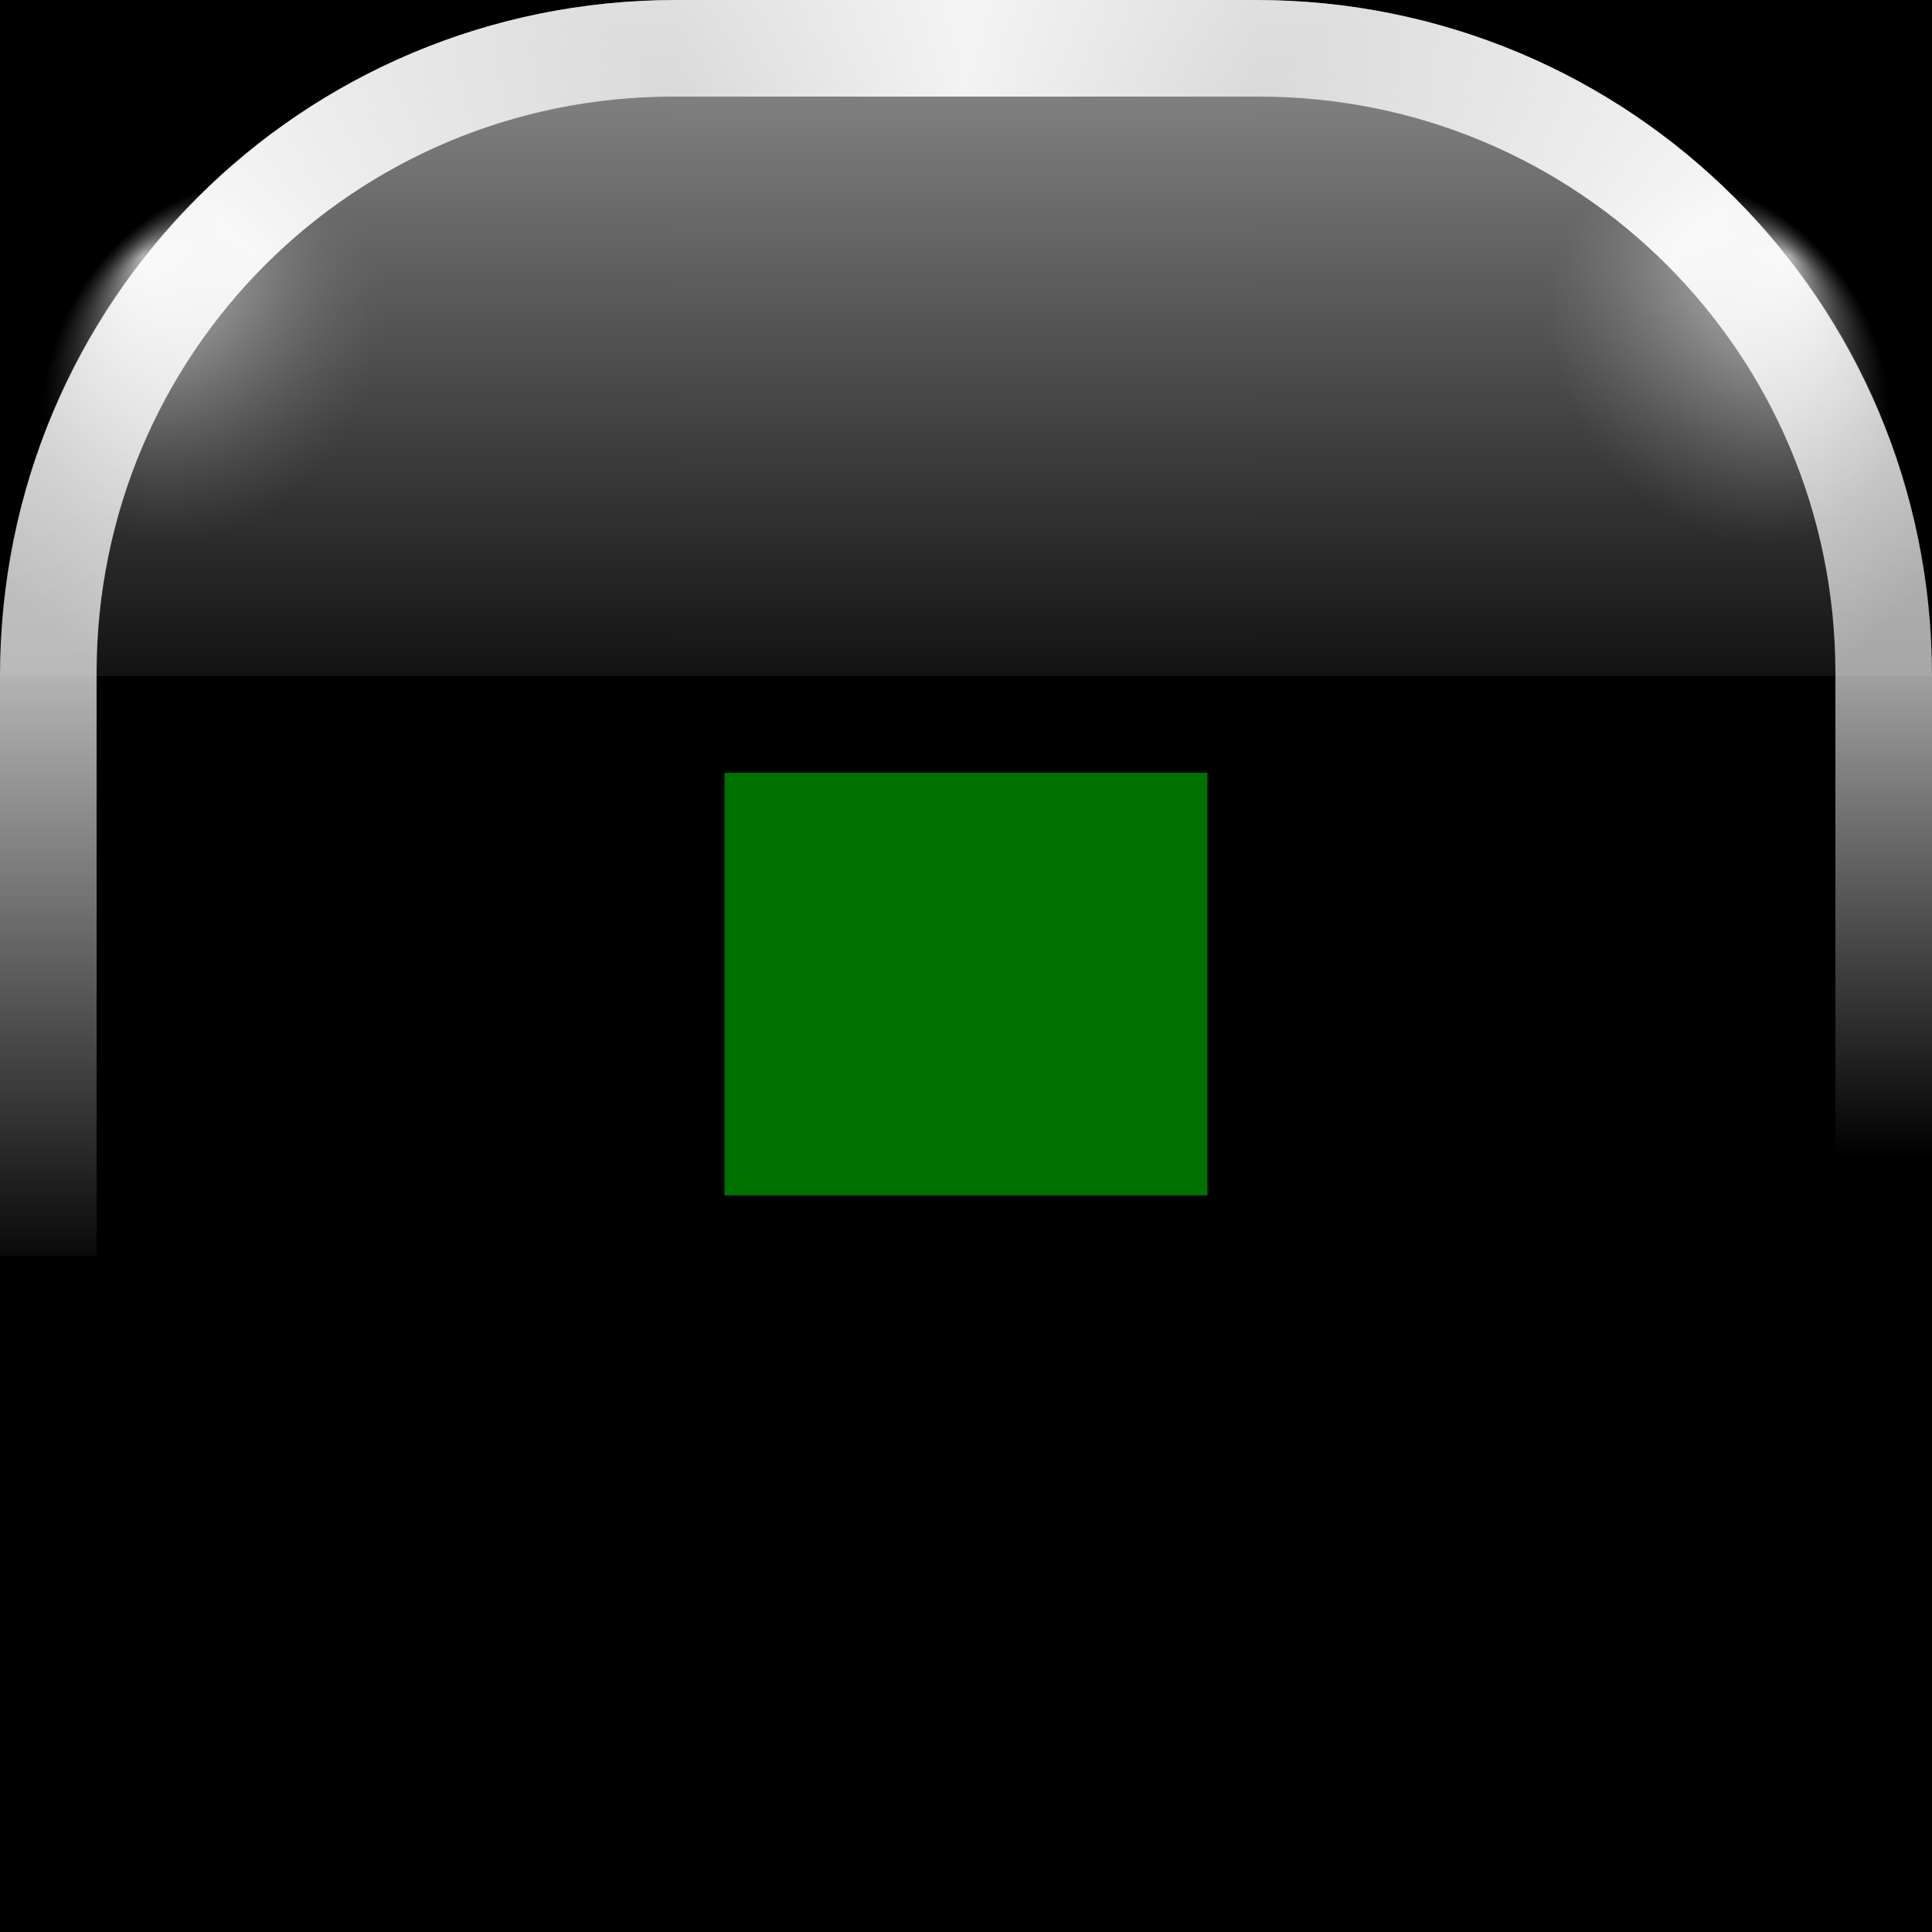 <?xml version="1.0" encoding="UTF-8" standalone="no"?>
<!-- Created with Inkscape (http://www.inkscape.org/) -->
<svg
   xmlns:ns="http://creativecommons.org/ns#"
   xmlns:dc="http://purl.org/dc/elements/1.1/"
   xmlns:cc="http://web.resource.org/cc/"
   xmlns:rdf="http://www.w3.org/1999/02/22-rdf-syntax-ns#"
   xmlns:svg="http://www.w3.org/2000/svg"
   xmlns="http://www.w3.org/2000/svg"
   xmlns:xlink="http://www.w3.org/1999/xlink"
   xmlns:sodipodi="http://sodipodi.sourceforge.net/DTD/sodipodi-0.dtd"
   xmlns:inkscape="http://www.inkscape.org/namespaces/inkscape"
   id="svg2"
   sodipodi:version="0.32"
   inkscape:version="0.45.1"
   width="20"
   height="20"
   sodipodi:docbase="/home/thomas/kde/src/kdebase/workspace/plasma/desktoptheme/widgets"
   sodipodi:docname="panel-background.svg"
   inkscape:output_extension="org.inkscape.output.svg.inkscape"
   inkscape:export-filename="/home/pinheiro/Documents/pics/estilo/plasma/raptor/main menusnoframe.png"
   inkscape:export-xdpi="90"
   inkscape:export-ydpi="90"
   version="1.0">
  <sodipodi:namedview
     inkscape:window-height="814"
     inkscape:window-width="1086"
     inkscape:pageshadow="2"
     inkscape:pageopacity="0.0"
     guidetolerance="10.0"
     gridtolerance="10.0"
     objecttolerance="10.0"
     borderopacity="1.0"
     bordercolor="#666666"
     pagecolor="#ffffff"
     id="base"
     inkscape:zoom="15"
     inkscape:cx="9.4666667"
     inkscape:cy="12.253331"
     inkscape:window-x="584"
     inkscape:window-y="150"
     inkscape:current-layer="svg2"
     showgrid="false"
     showguides="true"
     inkscape:guide-bbox="true"
     showborder="false">
    <inkscape:grid
       id="grid2987"
       type="xygrid" />
  </sodipodi:namedview>
  <defs
     id="defs5">
    <linearGradient
       inkscape:collect="always"
       id="linearGradient3031">
      <stop
         style="stop-color:#ffffff;stop-opacity:1;"
         offset="0"
         id="stop3033" />
      <stop
         style="stop-color:#ffffff;stop-opacity:0;"
         offset="1"
         id="stop3035" />
    </linearGradient>
    <linearGradient
       id="linearGradient3018">
      <stop
         id="stop3020"
         offset="0"
         style="stop-color:#ffffff;stop-opacity:0.627;" />
      <stop
         style="stop-color:#ffffff;stop-opacity:0.941;"
         offset="0.5"
         id="stop3022" />
      <stop
         id="stop3024"
         offset="1"
         style="stop-color:#ffffff;stop-opacity:0.706;" />
    </linearGradient>
    <linearGradient
       id="linearGradient3004">
      <stop
         style="stop-color:#ffffff;stop-opacity:0.706;"
         offset="0"
         id="stop3006" />
      <stop
         id="stop3012"
         offset="0.5"
         style="stop-color:#ffffff;stop-opacity:0.941;" />
      <stop
         style="stop-color:#ffffff;stop-opacity:0.706;"
         offset="1"
         id="stop3008" />
    </linearGradient>
    <linearGradient
       id="linearGradient3338">
      <stop
         style="stop-color:#ffffff;stop-opacity:0.627;"
         offset="0"
         id="stop3340" />
      <stop
         style="stop-color:#ffffff;stop-opacity:0;"
         offset="1"
         id="stop3342" />
    </linearGradient>
    <linearGradient
       id="linearGradient3330">
      <stop
         style="stop-color:#ffffff;stop-opacity:0.706;"
         offset="0"
         id="stop3332" />
      <stop
         style="stop-color:#ffffff;stop-opacity:0.039;"
         offset="1"
         id="stop3334" />
    </linearGradient>
    <linearGradient
       id="linearGradient3209">
      <stop
         style="stop-color:#ffffff;stop-opacity:0.687;"
         offset="0"
         id="stop3211" />
      <stop
         style="stop-color:#787878;stop-opacity:0;"
         offset="1"
         id="stop3213" />
    </linearGradient>
    <linearGradient
       id="linearGradient3139">
      <stop
         style="stop-color:#ffffff;stop-opacity:0.902;"
         offset="0"
         id="stop3141" />
      <stop
         style="stop-color:#ffffff;stop-opacity:0.706;"
         offset="1"
         id="stop3143" />
    </linearGradient>
    <radialGradient
       inkscape:collect="always"
       xlink:href="#linearGradient3209"
       id="radialGradient3142"
       gradientUnits="userSpaceOnUse"
       gradientTransform="matrix(1,0,0,0.963,0,32.31)"
       cx="2254.477"
       cy="872.359"
       fx="2253.24"
       fy="870.816"
       r="2.386" />
    <linearGradient
       inkscape:collect="always"
       xlink:href="#linearGradient3031"
       id="linearGradient3144"
       gradientUnits="userSpaceOnUse"
       gradientTransform="matrix(-1,0,0,1,4520,0)"
       x1="2270"
       y1="862.362"
       x2="2270"
       y2="876.362" />
    <linearGradient
       inkscape:collect="always"
       xlink:href="#linearGradient3018"
       id="linearGradient3146"
       gradientUnits="userSpaceOnUse"
       gradientTransform="matrix(-1,0,0,1,4520,0)"
       x1="2251"
       y1="875.362"
       x2="2257"
       y2="869.362" />
    <linearGradient
       inkscape:collect="always"
       xlink:href="#linearGradient3338"
       id="linearGradient3148"
       gradientUnits="userSpaceOnUse"
       x1="2270"
       y1="875.362"
       x2="2270"
       y2="880.362" />
    <linearGradient
       inkscape:collect="always"
       xlink:href="#linearGradient3330"
       id="linearGradient3150"
       gradientUnits="userSpaceOnUse"
       x1="2251"
       y1="875.362"
       x2="2251"
       y2="881.362" />
    <linearGradient
       inkscape:collect="always"
       xlink:href="#linearGradient3031"
       id="linearGradient3152"
       gradientUnits="userSpaceOnUse"
       x1="2270"
       y1="862.362"
       x2="2270"
       y2="876.362" />
    <radialGradient
       inkscape:collect="always"
       xlink:href="#linearGradient3209"
       id="radialGradient3154"
       gradientUnits="userSpaceOnUse"
       gradientTransform="matrix(1,0,0,0.963,0,32.31)"
       cx="2254.477"
       cy="872.359"
       fx="2253.24"
       fy="870.816"
       r="2.386" />
    <linearGradient
       inkscape:collect="always"
       xlink:href="#linearGradient3004"
       id="linearGradient3156"
       gradientUnits="userSpaceOnUse"
       x1="2251"
       y1="875.362"
       x2="2257"
       y2="869.362" />
    <linearGradient
       inkscape:collect="always"
       xlink:href="#linearGradient3031"
       id="linearGradient5375"
       gradientUnits="userSpaceOnUse"
       x1="2263"
       y1="-862.362"
       x2="2263"
       y2="-876.362"
       gradientTransform="matrix(1.167,0,0,-1,-2625.292,-868.675)" />
    <linearGradient
       inkscape:collect="always"
       xlink:href="#linearGradient3139"
       id="linearGradient5378"
       gradientUnits="userSpaceOnUse"
       spreadMethod="reflect"
       x1="2260"
       y1="869.362"
       x2="2263"
       y2="869.362"
       gradientTransform="matrix(1.167,0,0,1,-2625.292,-868.675)" />
    <linearGradient
       inkscape:collect="always"
       xlink:href="#linearGradient3139"
       id="linearGradient7331"
       gradientUnits="userSpaceOnUse"
       gradientTransform="translate(-2250,-868.362)"
       spreadMethod="reflect"
       x1="2260"
       y1="869.362"
       x2="2263"
       y2="869.362" />
    <linearGradient
       inkscape:collect="always"
       xlink:href="#linearGradient3031"
       id="linearGradient7334"
       gradientUnits="userSpaceOnUse"
       gradientTransform="matrix(1,0,0,-1,-2250,-868.362)"
       x1="2263"
       y1="-862.362"
       x2="2263"
       y2="-876.362" />
  </defs>
  <path
     style="fill:#000000;fill-opacity:1;stroke:none;stroke-width:0;stroke-linecap:round;stroke-linejoin:round;stroke-miterlimit:4;stroke-dasharray:none;stroke-dashoffset:4.15;stroke-opacity:1"
     d="M 0,2.2190796e-13 L 50,2.2190796e-13 L 50,20 L 0,20 L 0,2.2190796e-13 z "
     id="center" />
  <g
     id="topleft"
     transform="translate(-2250,-868.362)">
    <path
       style="opacity:1;fill:#000000;fill-opacity:1;stroke:none;stroke-width:0;stroke-linecap:round;stroke-linejoin:round;stroke-miterlimit:4;stroke-dasharray:none;stroke-dashoffset:4.15;stroke-opacity:1"
       d="M 2250,875.362 C 2250,871.484 2253.122,868.362 2257,868.362 L 2257,875.362 L 2250,875.362 z "
       id="path3088"
       sodipodi:nodetypes="cccc" />
    <path
       id="path3044"
       d="M 2257,868.362 C 2253.128,868.362 2250,871.472 2250,875.344 L 2250,875.362 L 2257,875.362 L 2257,868.362 z "
       style="opacity:1;fill:url(#linearGradient3152);fill-opacity:1;stroke:none;stroke-width:0;stroke-linecap:round;stroke-linejoin:round;stroke-miterlimit:4;stroke-dasharray:none;stroke-dashoffset:4.15;stroke-opacity:1"
       sodipodi:nodetypes="ccccc" />
    <path
       transform="matrix(0.74,-0.101,-0.111,0.822,680.745,382.702)"
       d="M 2256.864 872.359 A 2.386 2.298 0 1 1  2252.091,872.359 A 2.386 2.298 0 1 1  2256.864 872.359 z"
       sodipodi:ry="2.2980971"
       sodipodi:rx="2.3864853"
       sodipodi:cy="872.35931"
       sodipodi:cx="2254.4773"
       id="path3207"
       style="opacity:1;fill:url(#radialGradient3154);fill-opacity:1;stroke:none;stroke-width:0;stroke-linecap:round;stroke-linejoin:round;stroke-miterlimit:4;stroke-dasharray:none;stroke-dashoffset:4.15;stroke-opacity:1"
       sodipodi:type="arc" />
    <path
       sodipodi:nodetypes="ccccccc"
       id="rect2985"
       d="M 2257,868.362 C 2253.121,868.362 2250,871.483 2250,875.362 L 2251,875.362 L 2251,875.331 C 2251,872.022 2253.66,869.362 2256.969,869.362 L 2257,869.362 L 2257,868.362 z "
       style="opacity:1;fill:url(#linearGradient3156);fill-opacity:1;stroke:none;stroke-width:0;stroke-linecap:round;stroke-linejoin:round;stroke-miterlimit:4;stroke-dasharray:none;stroke-dashoffset:4.15;stroke-opacity:1" />
  </g>
  <path
     style="opacity:1;fill:#000000;fill-opacity:1;stroke:none;stroke-width:0;stroke-linecap:round;stroke-linejoin:round;stroke-miterlimit:4;stroke-dasharray:none;stroke-dashoffset:4.15;stroke-opacity:1"
     d="M 0,13 C 0,16.878 3.122,20 7,20 L 7,13 L 0,13 z "
     id="bottomleft"
     sodipodi:nodetypes="cccc" />
  <path
     style="fill:#000000;fill-opacity:1;stroke:none;stroke-width:0;stroke-linecap:round;stroke-linejoin:round;stroke-miterlimit:4;stroke-dashoffset:4.15;stroke-opacity:1"
     d="M 7,13 L 13,13 L 13,20 L 7,20 L 7,13 z "
     id="bottom" />
  <g
     id="left"
     transform="translate(-2250,-868.362)">
    <path
       transform="scale(-1,1)"
       style="fill:#000000;fill-opacity:1;stroke:none;stroke-width:0;stroke-linecap:round;stroke-linejoin:round;stroke-miterlimit:4;stroke-dashoffset:4.15;stroke-opacity:1"
       d="M -2257,875.362 L -2250,875.362 L -2250,881.362 L -2257,881.362 L -2257,875.362 z "
       id="rect3074" />
    <path
       style="fill:url(#linearGradient3150);fill-opacity:1;stroke:none;stroke-width:0;stroke-linecap:round;stroke-linejoin:round;stroke-miterlimit:4;stroke-dashoffset:4.15;stroke-opacity:1"
       d="M 2250,875.362 L 2251,875.362 L 2251,881.362 L 2250,881.362 L 2250,875.362 z "
       id="rect3137" />
  </g>
  <g
     id="right"
     transform="translate(-2250,-868.362)">
    <rect
       transform="scale(-1,1)"
       style="opacity:1;fill:#000000;fill-opacity:1;stroke:none;stroke-width:0;stroke-linecap:round;stroke-linejoin:round;stroke-miterlimit:4;stroke-dasharray:none;stroke-dashoffset:4.15;stroke-opacity:1"
       id="rect3076"
       width="7"
       height="6"
       x="-2270"
       y="875.362" />
    <path
       style="fill:url(#linearGradient3148);fill-opacity:1;stroke:none;stroke-width:0;stroke-linecap:round;stroke-linejoin:round;stroke-miterlimit:4;stroke-dashoffset:4.15;stroke-opacity:1"
       d="M 2269,875.362 L 2270,875.362 L 2270,881.362 L 2269,881.362 L 2269,875.362 z "
       id="rect3147" />
  </g>
  <g
     id="topright"
     transform="translate(-2250,-868.362)">
    <path
       style="opacity:1;fill:#000000;fill-opacity:1;stroke:none;stroke-width:0;stroke-linecap:round;stroke-linejoin:round;stroke-miterlimit:4;stroke-dasharray:none;stroke-dashoffset:4.15;stroke-opacity:1"
       d="M 2270,875.362 C 2270,871.484 2266.878,868.362 2263,868.362 L 2263,875.362 L 2270,875.362 z "
       id="path3102"
       sodipodi:nodetypes="cccc" />
    <path
       sodipodi:type="arc"
       style="opacity:1;fill:url(#radialGradient3142);fill-opacity:1;stroke:none;stroke-width:0;stroke-linecap:round;stroke-linejoin:round;stroke-miterlimit:4;stroke-dasharray:none;stroke-dashoffset:4.15;stroke-opacity:1"
       id="path3313"
       sodipodi:cx="2254.4773"
       sodipodi:cy="872.35931"
       sodipodi:rx="2.3864853"
       sodipodi:ry="2.2980971"
       d="M 2256.864 872.359 A 2.386 2.298 0 1 1  2252.091,872.359 A 2.386 2.298 0 1 1  2256.864 872.359 z"
       transform="matrix(-0.74,-0.101,0.111,0.822,3839.255,382.702)" />
    <path
       style="opacity:1;fill:url(#linearGradient3144);fill-opacity:1;stroke:none;stroke-width:0;stroke-linecap:round;stroke-linejoin:round;stroke-miterlimit:4;stroke-dasharray:none;stroke-dashoffset:4.15;stroke-opacity:1"
       d="M 2263,868.362 C 2266.872,868.362 2270,871.472 2270,875.344 L 2270,875.362 L 2263,875.362 L 2263,868.362 z "
       id="path3055"
       sodipodi:nodetypes="ccccc" />
    <path
       sodipodi:nodetypes="ccccccc"
       style="opacity:1;fill:url(#linearGradient3146);fill-opacity:1;stroke:none;stroke-width:0;stroke-linecap:round;stroke-linejoin:round;stroke-miterlimit:4;stroke-dasharray:none;stroke-dashoffset:4.15;stroke-opacity:1"
       d="M 2263,868.362 C 2266.879,868.362 2270,871.483 2270,875.362 L 2269,875.362 L 2269,875.331 C 2269,872.022 2266.34,869.362 2263.031,869.362 L 2263,869.362 L 2263,868.362 z "
       id="path3014" />
  </g>
  <g
     id="top">
    <rect
       transform="scale(1,-1)"
       style="fill:#000000;fill-opacity:1;stroke:none;stroke-width:0;stroke-linecap:round;stroke-linejoin:round;stroke-miterlimit:4;stroke-dasharray:none;stroke-dashoffset:4.15;stroke-opacity:1"
       id="rect3070"
       width="6"
       height="7"
       x="7"
       y="-7" />
    <path
       style="fill:url(#linearGradient7334);fill-opacity:1;stroke:none;stroke-width:0;stroke-linecap:round;stroke-linejoin:round;stroke-miterlimit:4;stroke-dashoffset:4.15;stroke-opacity:1"
       d="M 7,7 L 13,7 L 13,-5.5511151e-17 L 7,-5.5511151e-17 L 7,7 z "
       id="rect3090" />
    <rect
       y="2.6226044e-06"
       x="7"
       height="1"
       width="6"
       id="rect3152"
       style="fill:url(#linearGradient7331);fill-opacity:1;stroke:none;stroke-width:0;stroke-linecap:round;stroke-linejoin:round;stroke-miterlimit:4;stroke-dasharray:none;stroke-dashoffset:4.15;stroke-opacity:1" />
  </g>
  <path
     sodipodi:nodetypes="cccc"
     id="bottomright"
     d="M 20,13 C 20,16.878 16.878,20 13,20 L 13,13 L 20,13 z "
     style="opacity:1;fill:#000000;fill-opacity:1;stroke:none;stroke-width:0;stroke-linecap:round;stroke-linejoin:round;stroke-miterlimit:4;stroke-dasharray:none;stroke-dashoffset:4.15;stroke-opacity:1" />
  <rect
     style="opacity:0.875;fill-opacity:1;stroke:none;stroke-width:0;stroke-miterlimit:4;stroke-dasharray:none;stroke-opacity:1;fill:#008000"
     id="hint-stretch-borders"
     width="5"
     height="4.375"
     x="7.5"
     y="8" />
  <g
     style="display:none"
     inkscape:label="layer1"
     id="layer1"
     inkscape:groupmode="layer"
     transform="translate(-2763.2,-868.362)" />
  <g
     style="display:inline"
     inkscape:label="glow"
     id="layer2"
     inkscape:groupmode="layer"
     transform="translate(-2763.2,-868.362)" />
</svg>
